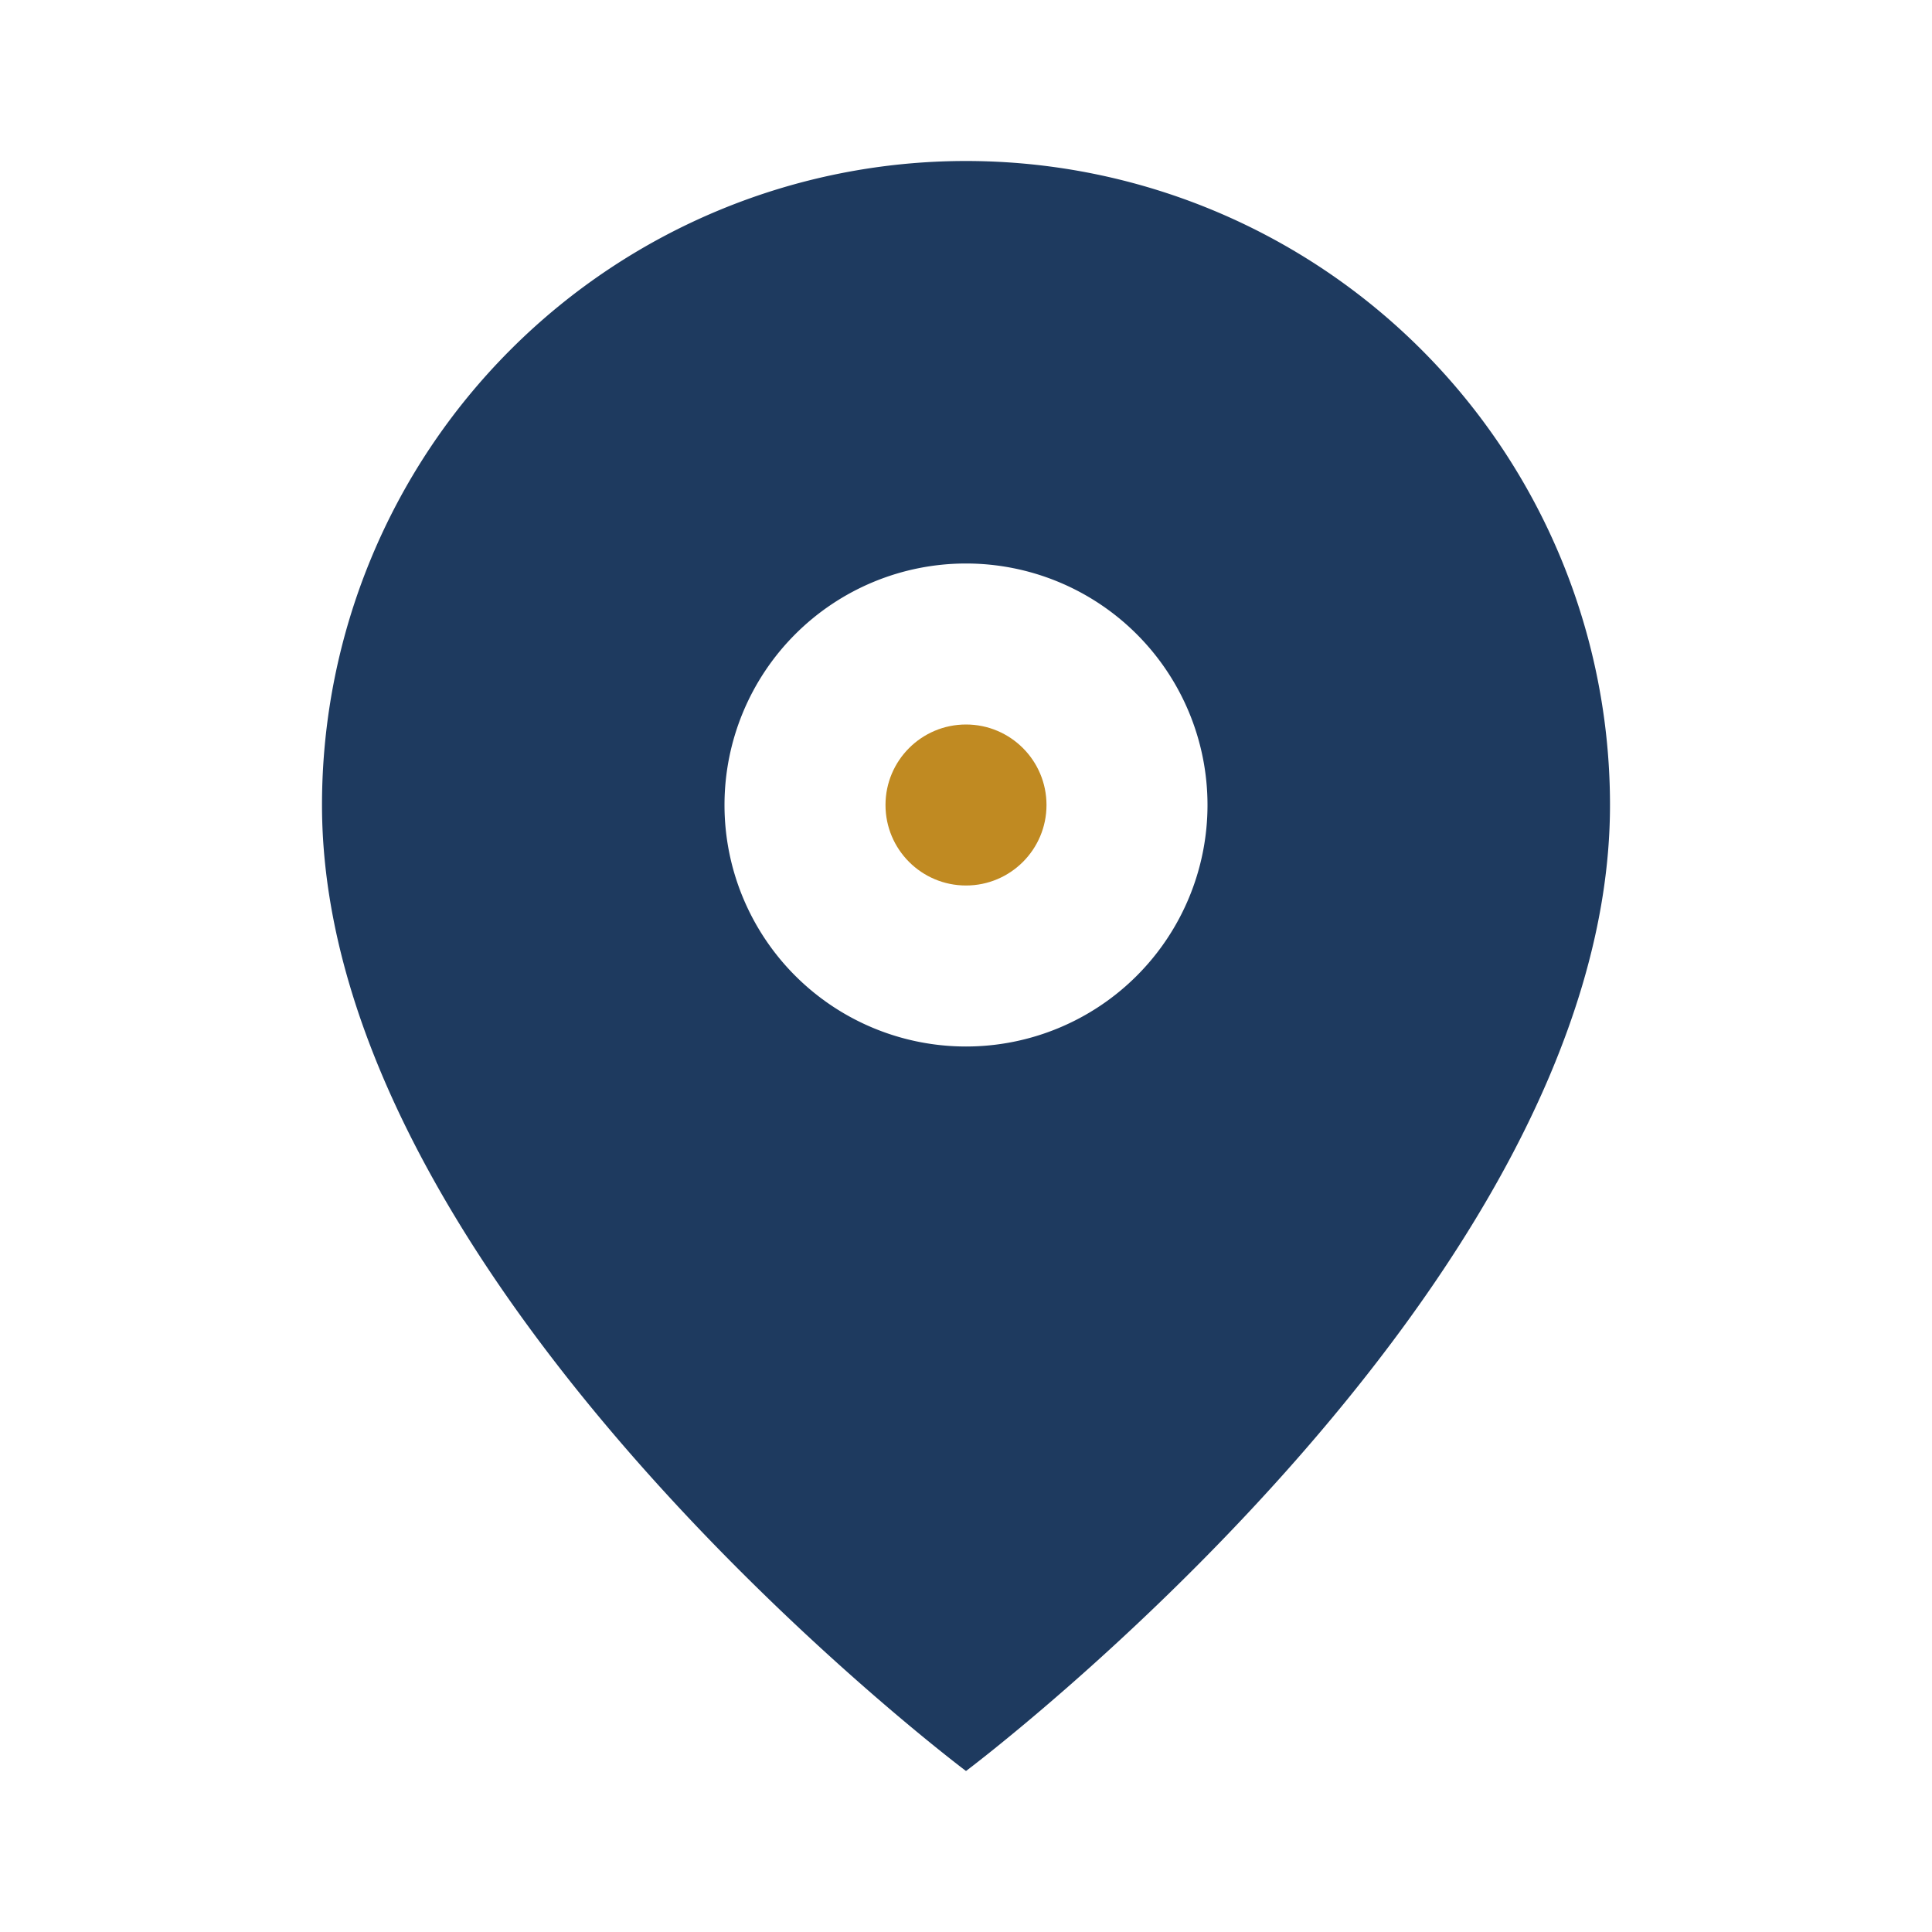 <?xml version="1.0" encoding="UTF-8"?>
<svg xmlns="http://www.w3.org/2000/svg" width="24" height="24" viewBox="0 0 24 24"><path fill="#1E3A5F" d="M12 2a8 8 0 0 0-8 8c0 6 8 12 8 12s8-6 8-12a8 8 0 0 0-8-8zm0 5a3 3 0 1 1 0 6 3 3 0 0 1 0-6z"/><circle cx="12" cy="10" r="1" fill="#C08A22"/></svg>